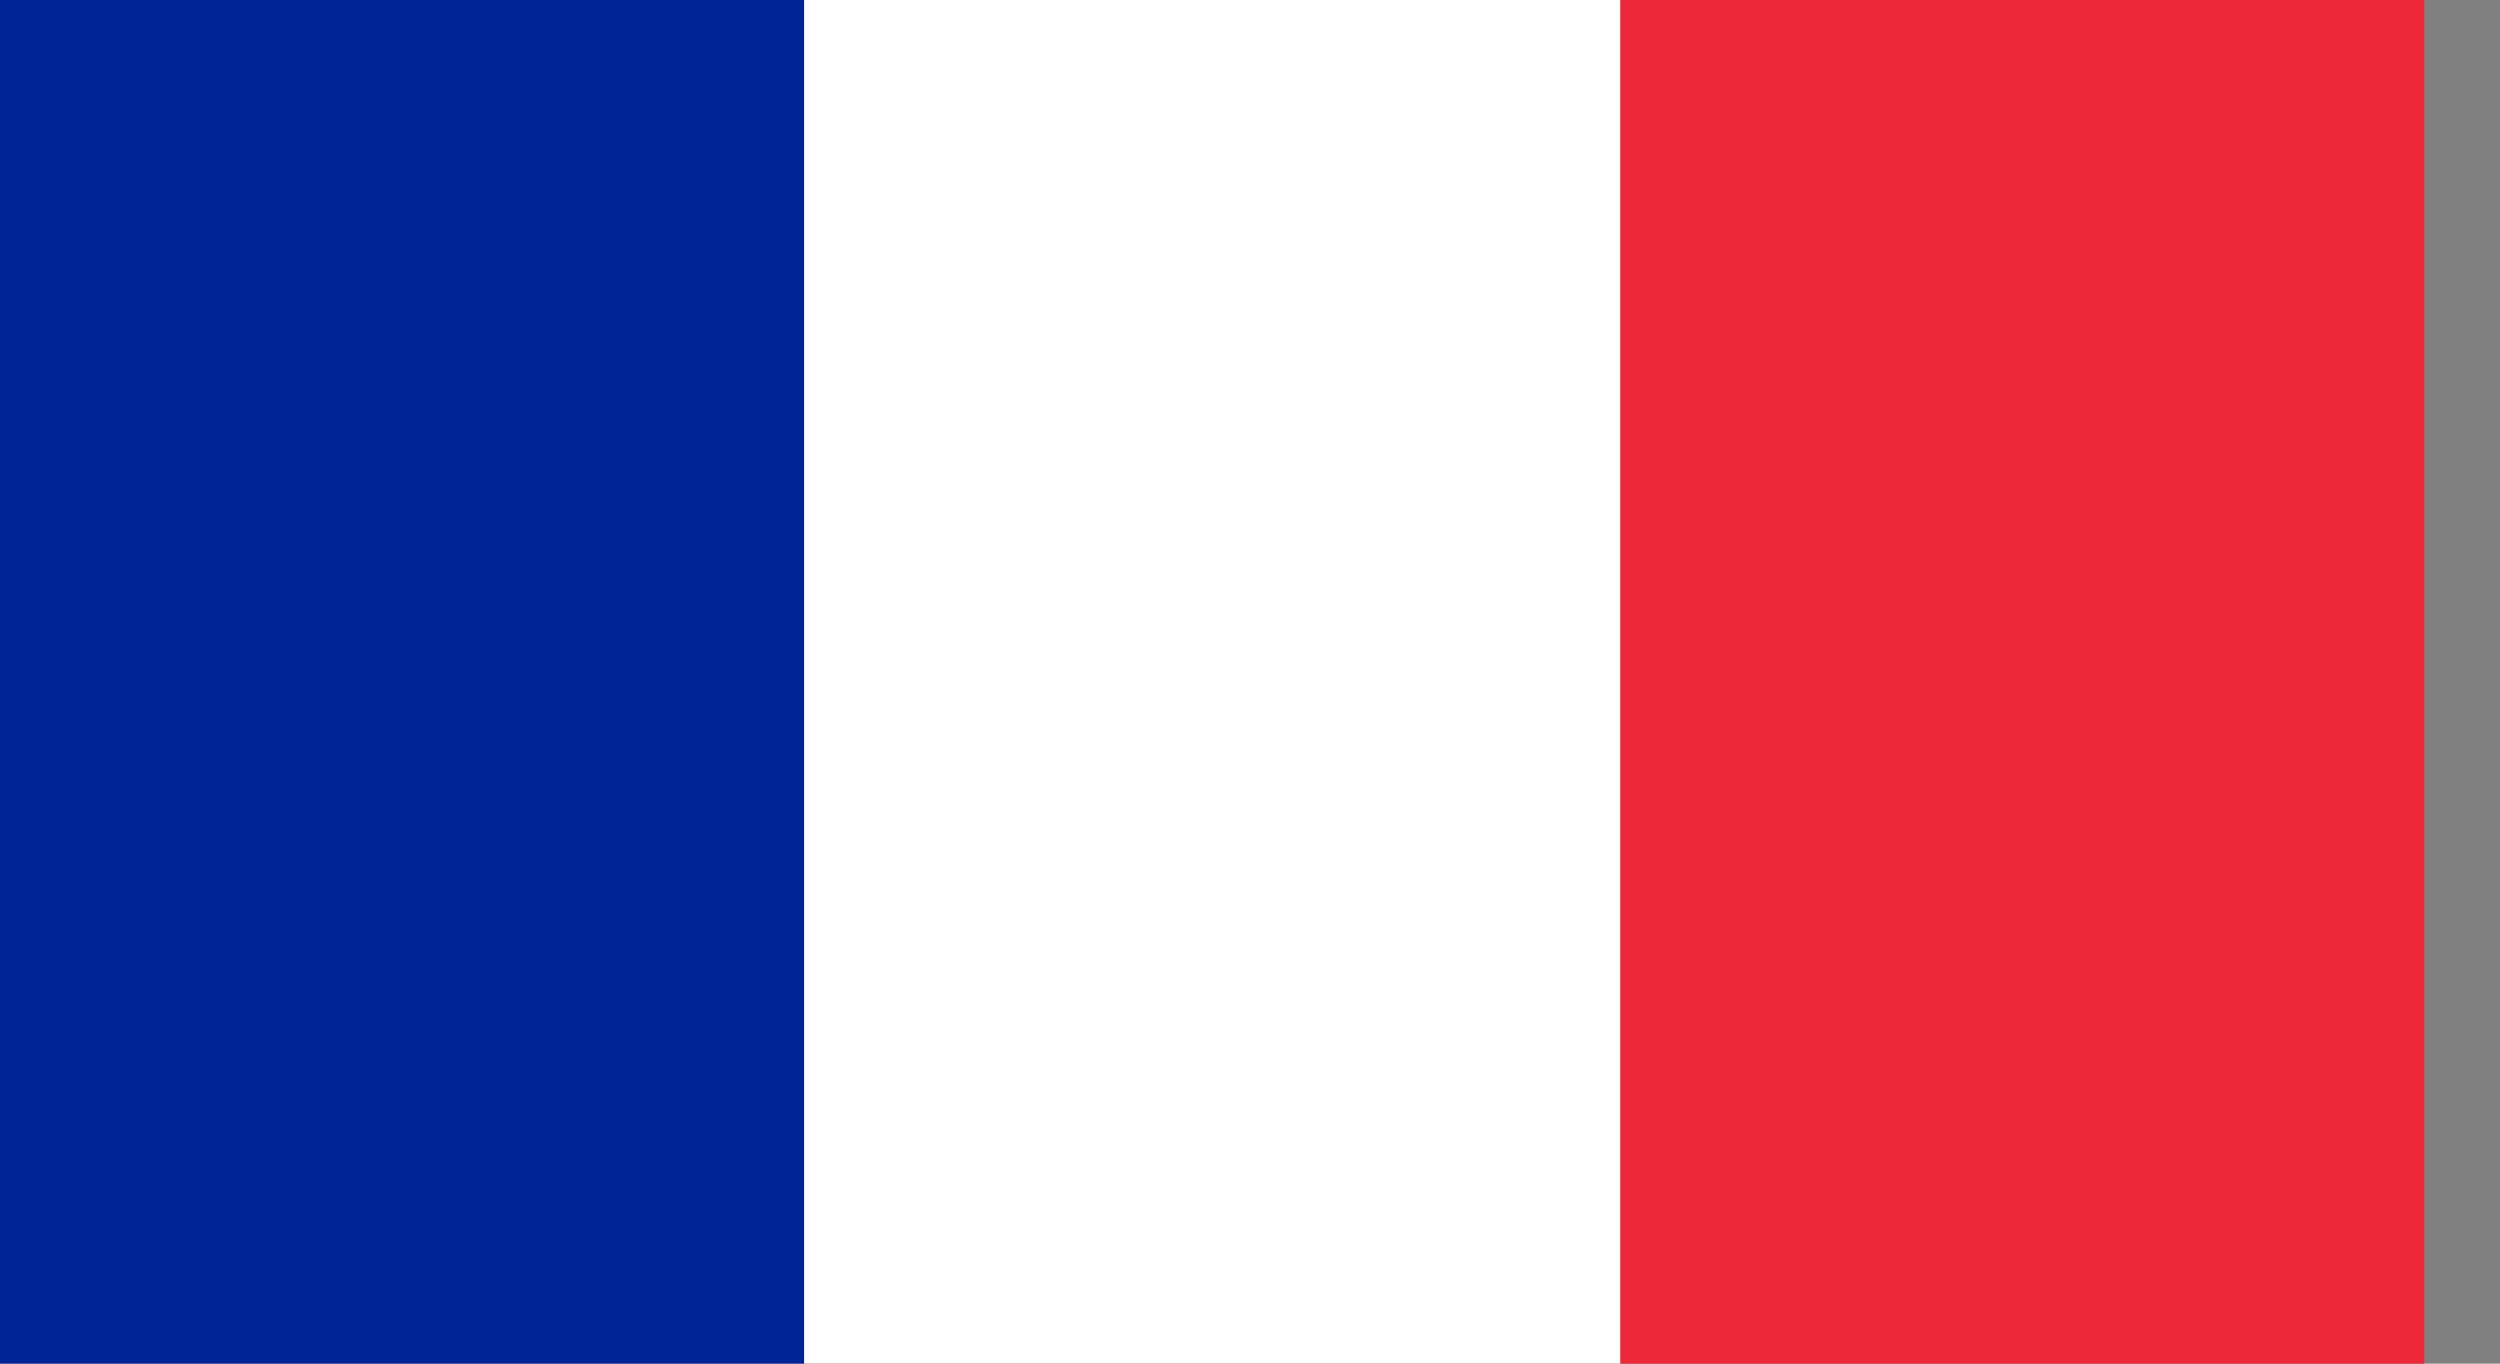 <svg width="22" height="12" viewBox="0 0 22 12" fill="none" xmlns="http://www.w3.org/2000/svg">
<rect x="0" y="0" width="22" height="12" fill="#808080" stroke="none"/>
<g clip-path="url(#clip0)">
<path d="M21.439 -1.181H-0.106V13.182H21.439V-1.181Z" fill="#ED2939"/>
<path d="M14.258 -1.181H-0.106V13.182H14.258V-1.181Z" fill="white"/>
<path d="M7.076 -1.181H-0.106V13.182H7.076V-1.181Z" fill="#002395"/>
</g>
<defs>
<clipPath id="clip0">
<rect width="21.333" height="12" fill="white"/>
</clipPath>
</defs>
</svg>
